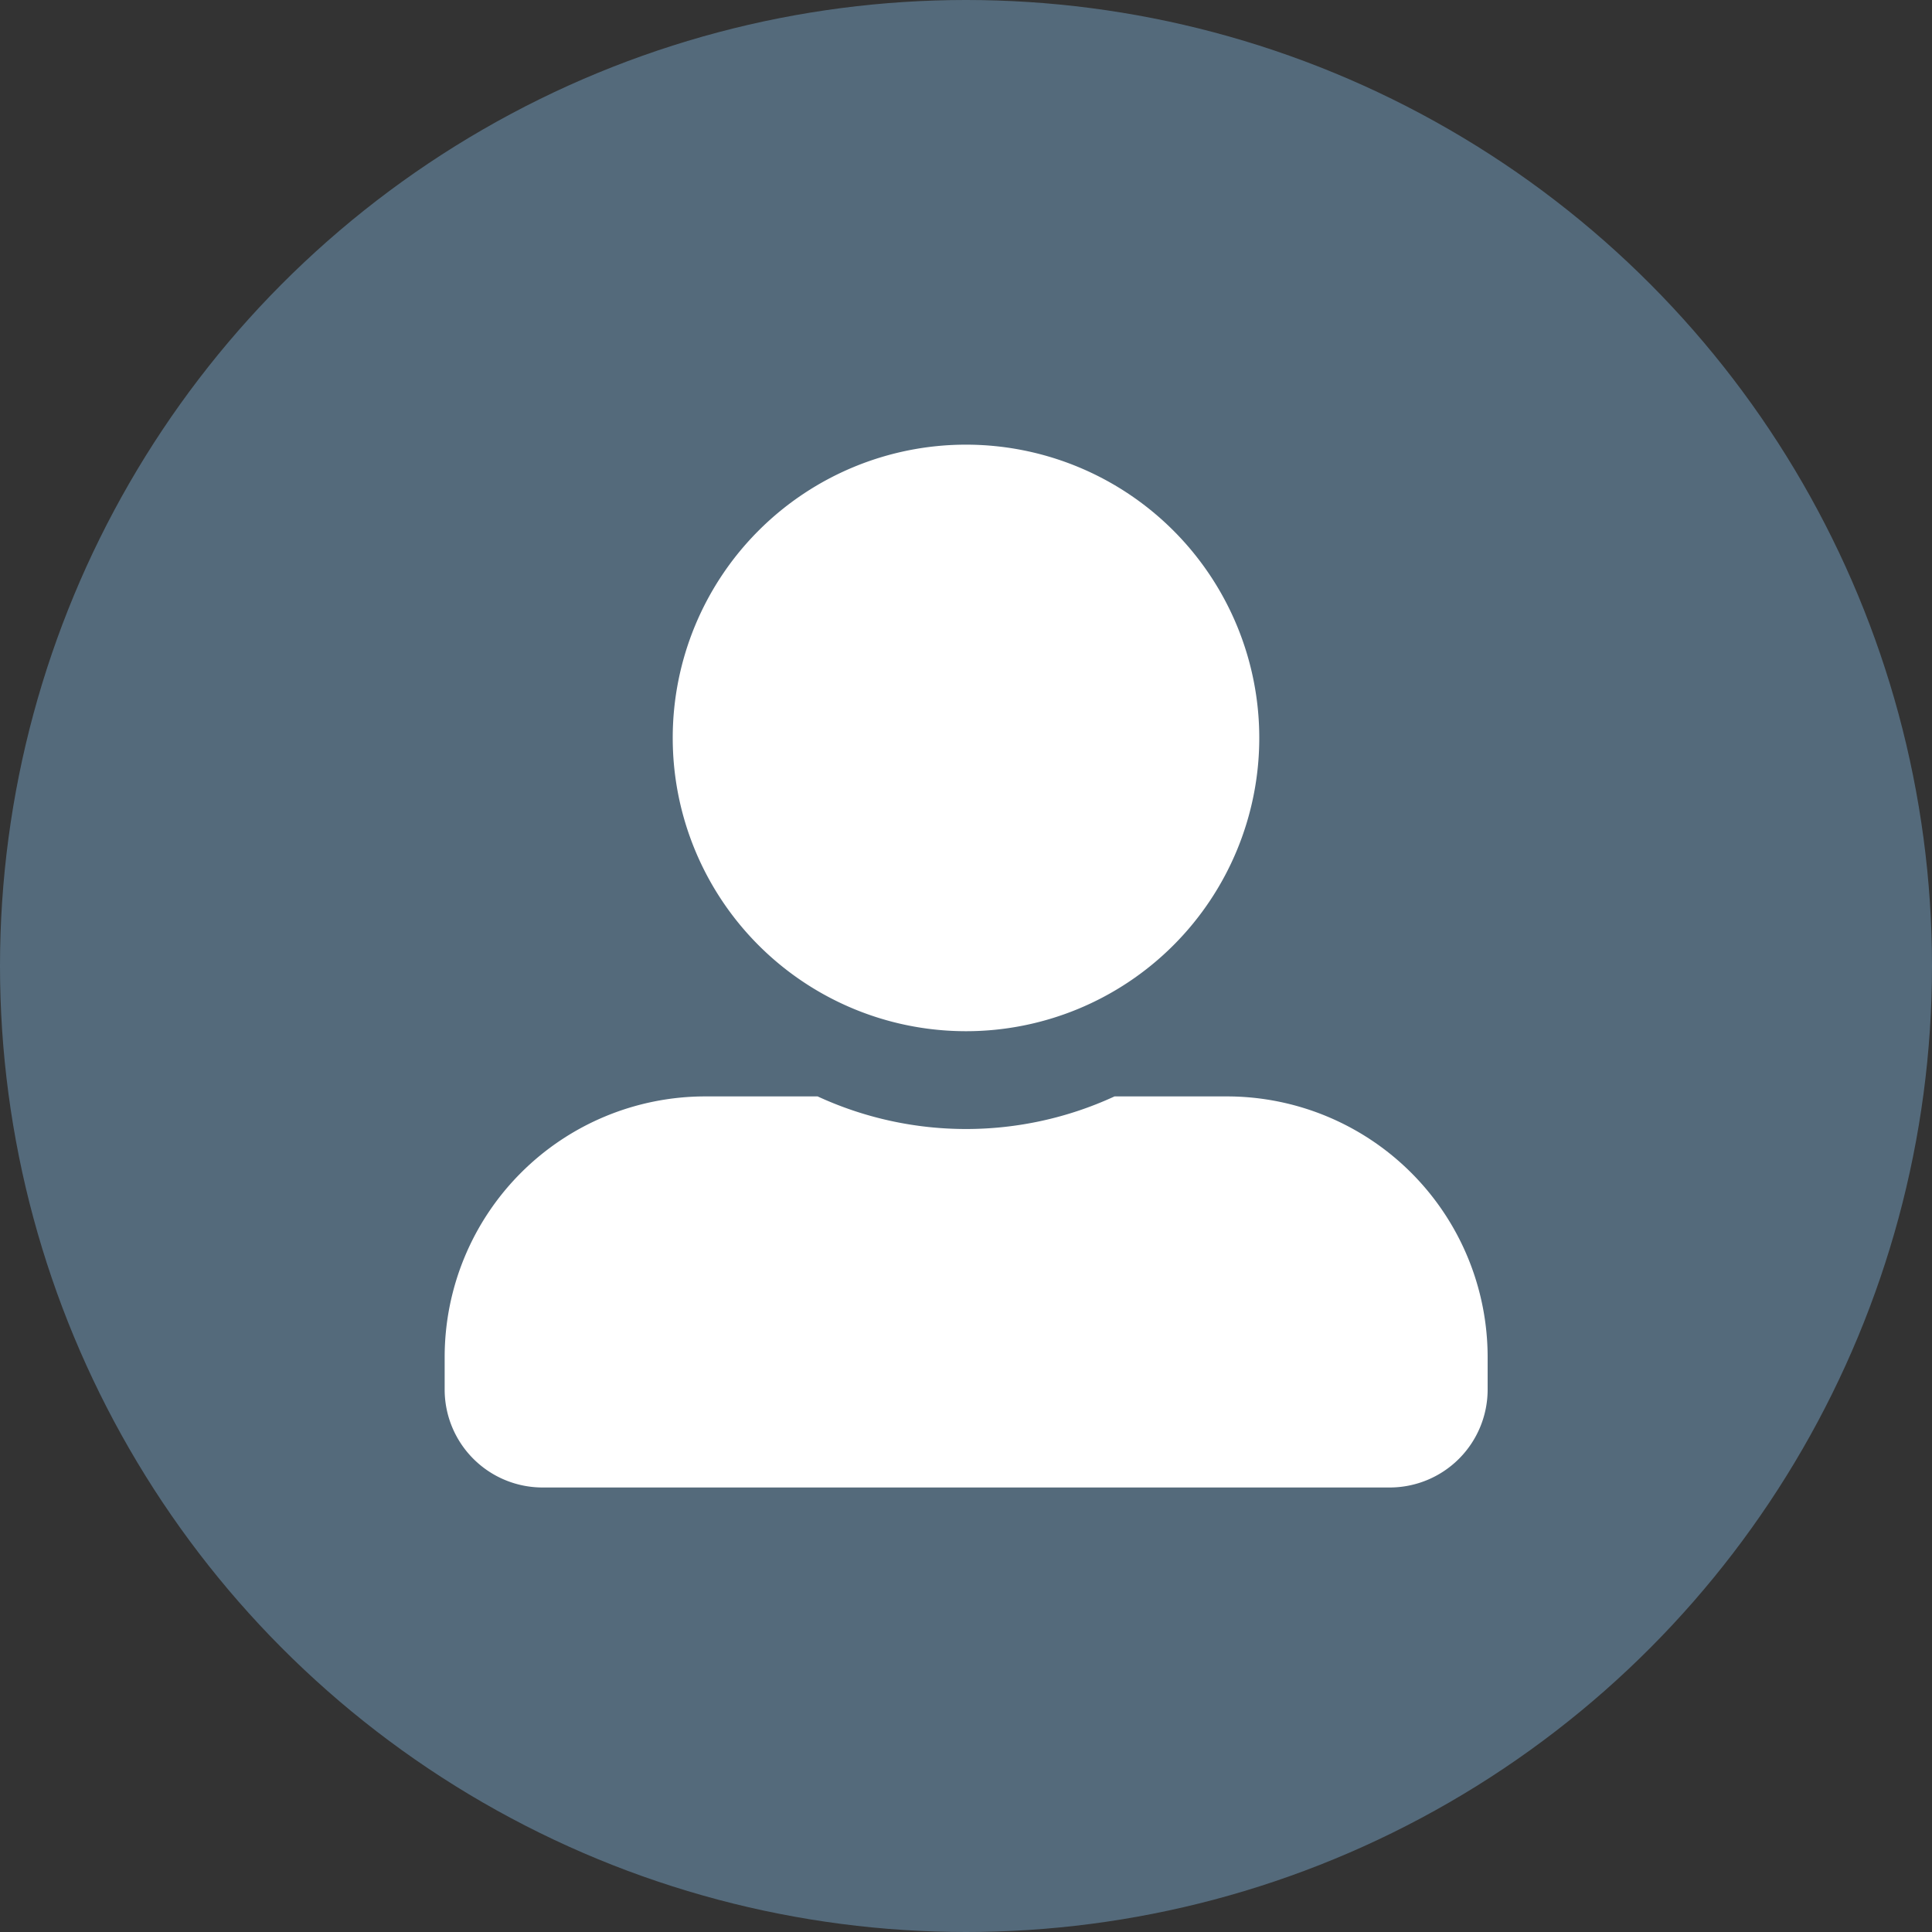 <svg id="Layer_1" data-name="Layer 1" xmlns="http://www.w3.org/2000/svg" viewBox="0 0 128 128"><rect x="0" y="0" width="128" height="128" fill="#333333" stroke="none"/><defs><style>.cls-1{fill:#546a7b;}.cls-2{fill:#fff;}</style></defs><g id="Group_132" data-name="Group 132"><circle id="Ellipse_67" data-name="Ellipse 67" class="cls-1" cx="64" cy="64" r="64"/><path id="Icon_awesome-user-alt" data-name="Icon awesome-user-alt" class="cls-2" d="M105.72,110.25A19.43,19.43,0,1,0,86.29,90.82h0A19.43,19.43,0,0,0,105.72,110.25ZM123,114.57h-7.44a23.47,23.47,0,0,1-19.67,0H88.45a17.27,17.27,0,0,0-17.27,17.27h0V134a6.49,6.49,0,0,0,6.47,6.48H133.8a6.49,6.49,0,0,0,6.48-6.48v-2.16A17.28,17.28,0,0,0,123,114.57Z" transform="translate(-41.72 -41.93)"/></g></svg>